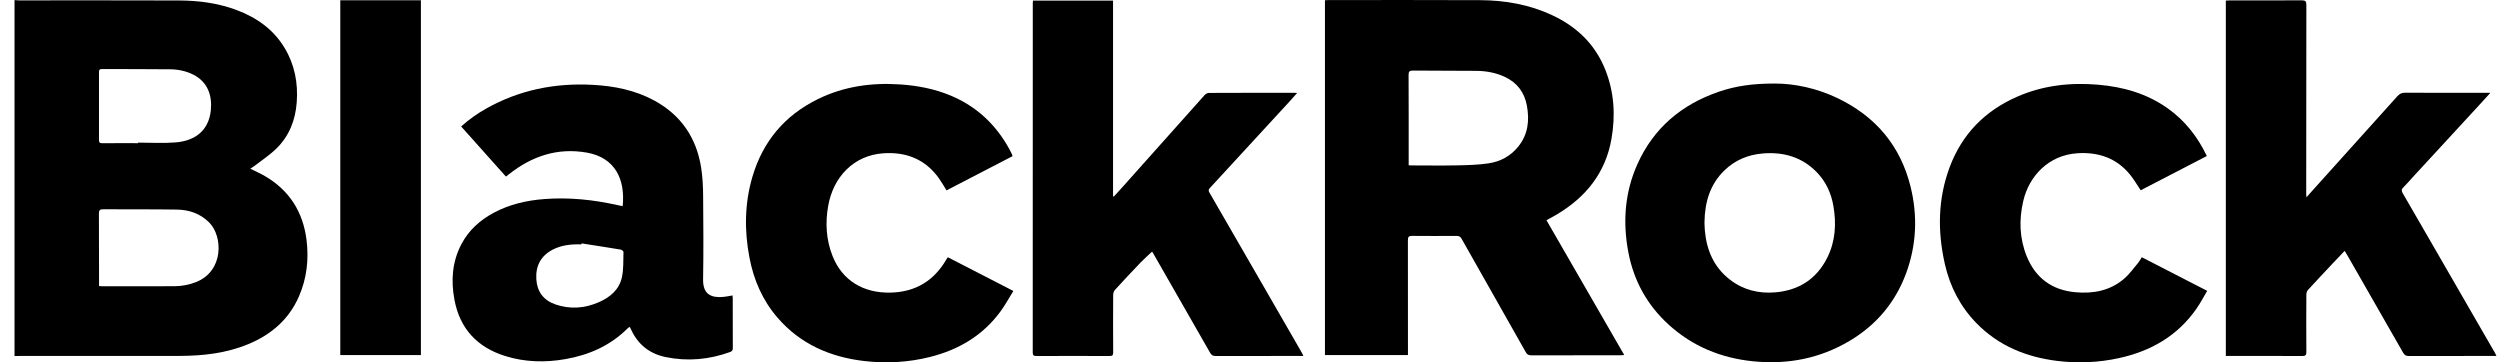 <svg width="138" height="20" viewBox="0 0 138 20" fill="none" xmlns="http://www.w3.org/2000/svg">
<g clip-path="url(#clip0_9891_1445)">
<path d="M0.802 0.003C0.884 0.009 0.967 0.021 1.05 0.021C3.996 0.022 6.942 0.014 9.889 0.026C10.966 0.031 12.029 0.169 13.047 0.549C14.161 0.965 15.093 1.616 15.714 2.653C16.266 3.574 16.458 4.579 16.38 5.644C16.308 6.634 15.963 7.512 15.25 8.207C14.877 8.571 14.43 8.86 14.016 9.181C13.958 9.225 13.893 9.261 13.816 9.31C14.11 9.459 14.385 9.58 14.642 9.731C15.985 10.521 16.727 11.706 16.92 13.241C17.055 14.319 16.936 15.367 16.5 16.366C15.947 17.632 14.976 18.467 13.717 18.991C12.498 19.5 11.213 19.643 9.908 19.646C6.975 19.651 4.043 19.647 1.11 19.648C1.007 19.648 0.904 19.652 0.802 19.654L0.802 0.003ZM5.467 15.79C5.542 15.795 5.586 15.801 5.63 15.801C6.954 15.801 8.279 15.803 9.603 15.8C10.024 15.799 10.433 15.725 10.826 15.569C12.362 14.958 12.311 13.044 11.543 12.277C11.05 11.783 10.435 11.58 9.764 11.569C8.408 11.547 7.052 11.562 5.696 11.552C5.504 11.55 5.459 11.616 5.46 11.792C5.467 13.056 5.466 14.32 5.468 15.584C5.468 15.647 5.468 15.709 5.468 15.79H5.467ZM7.614 7.902C7.614 7.892 7.614 7.882 7.614 7.872C8.308 7.872 9.005 7.916 9.695 7.861C10.747 7.778 11.522 7.221 11.637 6.092C11.722 5.259 11.459 4.523 10.674 4.123C10.271 3.918 9.836 3.829 9.39 3.825C8.136 3.812 6.881 3.817 5.627 3.811C5.498 3.81 5.464 3.859 5.464 3.982C5.468 5.228 5.469 6.473 5.464 7.719C5.464 7.858 5.498 7.908 5.647 7.906C6.303 7.898 6.958 7.903 7.614 7.903L7.614 7.902Z" fill="black"/>
<path d="M77.72 19.6H73.137V0.013C73.198 0.01 73.265 0.004 73.332 0.004C76.124 0.004 78.916 -0.006 81.707 0.009C83.082 0.016 84.419 0.25 85.676 0.836C87.034 1.468 88.052 2.442 88.612 3.847C89.104 5.084 89.181 6.366 88.953 7.668C88.624 9.545 87.54 10.884 85.931 11.841C85.751 11.949 85.564 12.046 85.365 12.156C86.795 14.635 88.218 17.102 89.658 19.597C89.562 19.603 89.502 19.611 89.441 19.611C87.8 19.611 86.16 19.609 84.52 19.614C84.37 19.615 84.294 19.566 84.221 19.437C83.042 17.348 81.856 15.263 80.677 13.175C80.609 13.054 80.53 13.022 80.402 13.022C79.585 13.027 78.77 13.029 77.954 13.021C77.769 13.018 77.715 13.073 77.716 13.259C77.722 15.307 77.719 17.356 77.719 19.404V19.6L77.72 19.6ZM77.759 9.124C77.832 9.128 77.87 9.131 77.907 9.131C78.742 9.132 79.577 9.145 80.412 9.128C80.994 9.117 81.581 9.103 82.156 9.019C82.807 8.925 83.374 8.624 83.8 8.102C84.35 7.428 84.435 6.653 84.284 5.83C84.149 5.099 83.749 4.566 83.074 4.248C82.573 4.011 82.036 3.916 81.486 3.911C80.324 3.9 79.162 3.908 77.999 3.895C77.799 3.893 77.754 3.95 77.754 4.142C77.762 5.728 77.759 7.313 77.759 8.898V9.124Z" fill="black"/>
<path d="M137.802 19.648C137.705 19.648 137.642 19.648 137.579 19.648C136.042 19.648 134.505 19.646 132.968 19.652C132.812 19.652 132.728 19.603 132.651 19.468C131.635 17.685 130.613 15.905 129.592 14.125C129.542 14.038 129.489 13.953 129.425 13.848C129.2 14.084 128.993 14.3 128.787 14.518C128.326 15.009 127.862 15.499 127.407 15.997C127.35 16.059 127.312 16.163 127.311 16.248C127.305 17.307 127.303 18.367 127.311 19.427C127.312 19.603 127.263 19.653 127.084 19.652C125.74 19.645 124.395 19.648 123.051 19.648C122.994 19.648 122.938 19.648 122.866 19.648V0.032C122.939 0.028 123.002 0.023 123.064 0.023C124.396 0.022 125.728 0.026 127.06 0.018C127.256 0.017 127.311 0.072 127.311 0.267C127.304 3.754 127.304 7.241 127.303 10.728C127.303 10.759 127.308 10.789 127.317 10.89C127.424 10.77 127.496 10.688 127.569 10.606C129.158 8.842 130.748 7.079 132.334 5.312C132.454 5.178 132.575 5.116 132.762 5.118C134.246 5.127 135.729 5.123 137.212 5.123C137.281 5.123 137.35 5.123 137.47 5.123C137.213 5.405 136.987 5.654 136.76 5.901C135.564 7.199 134.367 8.497 133.17 9.795C133.001 9.979 132.839 10.172 132.661 10.347C132.554 10.452 132.556 10.537 132.628 10.661C133.264 11.753 133.894 12.848 134.525 13.942C135.377 15.419 136.23 16.896 137.082 18.373C137.297 18.745 137.513 19.116 137.728 19.489C137.749 19.527 137.765 19.568 137.802 19.648V19.648Z" fill="black"/>
<path d="M57.019 0.035H61.44V10.831C61.455 10.837 61.47 10.843 61.485 10.85C61.667 10.649 61.851 10.449 62.032 10.247C63.519 8.581 65.004 6.913 66.493 5.25C66.549 5.187 66.65 5.129 66.73 5.129C68.309 5.121 69.889 5.123 71.469 5.123C71.5 5.123 71.531 5.127 71.602 5.132C71.442 5.312 71.302 5.472 71.158 5.629C70.098 6.782 69.037 7.933 67.976 9.085C67.58 9.515 67.188 9.948 66.789 10.374C66.713 10.456 66.694 10.515 66.755 10.62C67.818 12.455 68.877 14.293 69.936 16.131C70.58 17.247 71.224 18.364 71.867 19.48C71.891 19.522 71.909 19.568 71.947 19.648C71.85 19.648 71.783 19.648 71.716 19.648C70.179 19.648 68.642 19.646 67.105 19.652C66.957 19.652 66.875 19.608 66.801 19.478C65.754 17.641 64.701 15.806 63.648 13.971C63.63 13.939 63.607 13.909 63.593 13.889C63.377 14.093 63.157 14.286 62.955 14.497C62.48 14.992 62.01 15.494 61.547 16.001C61.486 16.068 61.449 16.18 61.448 16.272C61.441 17.332 61.44 18.391 61.448 19.451C61.449 19.617 61.397 19.652 61.241 19.652C59.897 19.646 58.553 19.646 57.209 19.652C57.043 19.653 57.007 19.598 57.007 19.443C57.01 13.022 57.009 6.601 57.01 0.181C57.01 0.137 57.016 0.093 57.02 0.036L57.019 0.035Z" fill="black"/>
<path d="M27.929 9.749C27.102 8.823 26.284 7.907 25.456 6.981C25.891 6.589 26.351 6.267 26.843 5.99C28.664 4.967 30.626 4.573 32.7 4.682C33.9 4.745 35.059 4.973 36.125 5.554C37.604 6.361 38.448 7.618 38.705 9.265C38.784 9.776 38.809 10.299 38.813 10.816C38.827 12.351 38.837 13.886 38.811 15.42C38.796 16.275 39.286 16.453 39.954 16.387C40.111 16.371 40.267 16.336 40.436 16.308C40.441 16.379 40.447 16.436 40.447 16.492C40.448 17.397 40.446 18.303 40.451 19.208C40.452 19.322 40.419 19.387 40.312 19.427C39.151 19.851 37.96 19.959 36.749 19.712C35.856 19.529 35.207 19.013 34.828 18.175C34.815 18.146 34.801 18.117 34.786 18.089C34.78 18.078 34.771 18.069 34.753 18.046C34.72 18.069 34.682 18.088 34.654 18.116C33.699 19.074 32.524 19.594 31.209 19.823C30.092 20.019 28.98 19.994 27.892 19.654C26.346 19.172 25.384 18.147 25.085 16.545C24.889 15.493 24.956 14.464 25.462 13.493C25.869 12.71 26.496 12.148 27.267 11.738C28.137 11.274 29.079 11.061 30.055 10.987C31.417 10.883 32.761 11.025 34.091 11.323C34.184 11.344 34.277 11.361 34.372 11.38C34.52 9.926 33.974 8.698 32.383 8.422C30.763 8.141 29.354 8.622 28.091 9.621C28.042 9.66 27.992 9.698 27.928 9.748L27.929 9.749ZM32.1 13.435C32.098 13.453 32.095 13.472 32.092 13.491C31.54 13.472 30.998 13.524 30.5 13.785C29.845 14.129 29.56 14.691 29.605 15.416C29.647 16.099 30.002 16.573 30.647 16.799C31.458 17.084 32.265 17.024 33.048 16.685C33.67 16.416 34.174 15.997 34.326 15.319C34.429 14.864 34.4 14.379 34.416 13.907C34.417 13.864 34.322 13.788 34.263 13.778C33.543 13.658 32.822 13.548 32.1 13.435H32.1Z" fill="black"/>
<path d="M97.952 4.612C99.026 4.606 100.284 4.86 101.464 5.432C103.536 6.436 104.898 8.042 105.458 10.283C105.864 11.91 105.795 13.532 105.208 15.109C104.614 16.703 103.569 17.94 102.105 18.812C100.454 19.795 98.661 20.137 96.758 19.942C94.993 19.761 93.425 19.118 92.108 17.918C90.926 16.842 90.188 15.507 89.888 13.941C89.567 12.268 89.683 10.627 90.385 9.062C91.28 7.065 92.821 5.771 94.876 5.064C95.796 4.748 96.744 4.61 97.952 4.612L97.952 4.612ZM94.087 12.269C94.094 12.418 94.094 12.573 94.108 12.726C94.205 13.813 94.606 14.751 95.491 15.436C96.228 16.006 97.077 16.214 97.992 16.138C99.295 16.029 100.274 15.402 100.863 14.228C101.317 13.322 101.373 12.354 101.204 11.372C101.083 10.671 100.797 10.036 100.296 9.517C99.479 8.672 98.461 8.377 97.314 8.471C96.508 8.536 95.794 8.827 95.205 9.39C94.386 10.174 94.104 11.168 94.087 12.269H94.087Z" fill="black"/>
<path d="M121.818 8.612C120.591 9.247 119.375 9.877 118.167 10.503C117.97 10.211 117.8 9.916 117.589 9.654C116.838 8.72 115.827 8.384 114.665 8.46C113.084 8.564 112.01 9.715 111.688 11.078C111.44 12.124 111.473 13.16 111.879 14.157C112.362 15.342 113.264 16.009 114.546 16.13C115.539 16.223 116.476 16.052 117.252 15.384C117.55 15.128 117.782 14.797 118.037 14.495C118.11 14.408 118.161 14.303 118.226 14.199C119.425 14.815 120.609 15.424 121.838 16.055C121.64 16.387 121.465 16.721 121.253 17.028C120.209 18.537 118.732 19.382 116.965 19.768C115.837 20.014 114.697 20.064 113.555 19.922C111.852 19.71 110.328 19.093 109.107 17.846C108.21 16.928 107.64 15.825 107.358 14.582C106.947 12.775 106.967 10.975 107.624 9.222C108.304 7.406 109.562 6.122 111.337 5.342C112.772 4.711 114.276 4.544 115.824 4.676C117.211 4.795 118.513 5.167 119.661 5.982C120.614 6.659 121.306 7.549 121.818 8.612V8.612Z" fill="black"/>
<path d="M55.891 8.621C54.679 9.249 53.469 9.876 52.248 10.509C52.107 10.283 51.98 10.055 51.829 9.843C51.079 8.79 50.027 8.378 48.769 8.461C47.112 8.57 45.993 9.784 45.715 11.366C45.55 12.304 45.602 13.236 45.956 14.129C46.489 15.478 47.656 16.195 49.183 16.151C50.546 16.113 51.556 15.496 52.237 14.325C52.256 14.292 52.276 14.26 52.297 14.227C52.3 14.223 52.307 14.22 52.331 14.205C53.511 14.812 54.7 15.425 55.938 16.061C55.698 16.446 55.492 16.829 55.237 17.178C54.261 18.517 52.919 19.309 51.33 19.706C50.14 20.003 48.931 20.07 47.715 19.93C45.824 19.71 44.174 18.994 42.91 17.525C42.087 16.569 41.603 15.447 41.369 14.216C41.084 12.72 41.101 11.227 41.533 9.76C42.108 7.806 43.318 6.365 45.154 5.467C46.586 4.767 48.109 4.553 49.69 4.66C50.651 4.725 51.585 4.903 52.478 5.276C53.909 5.874 54.969 6.874 55.712 8.223C55.768 8.324 55.818 8.428 55.868 8.532C55.879 8.554 55.881 8.58 55.892 8.621H55.891Z" fill="black"/>
<path d="M23.234 19.6H18.784V0.016H23.234V19.599V19.6Z" fill="black"/>
</g>
<defs>
<clipPath id="clip0_9891_1445">
<rect width="137" height="20" fill="white" transform="translate(0.802 0.001)"/>
</clipPath>
</defs>
</svg>
